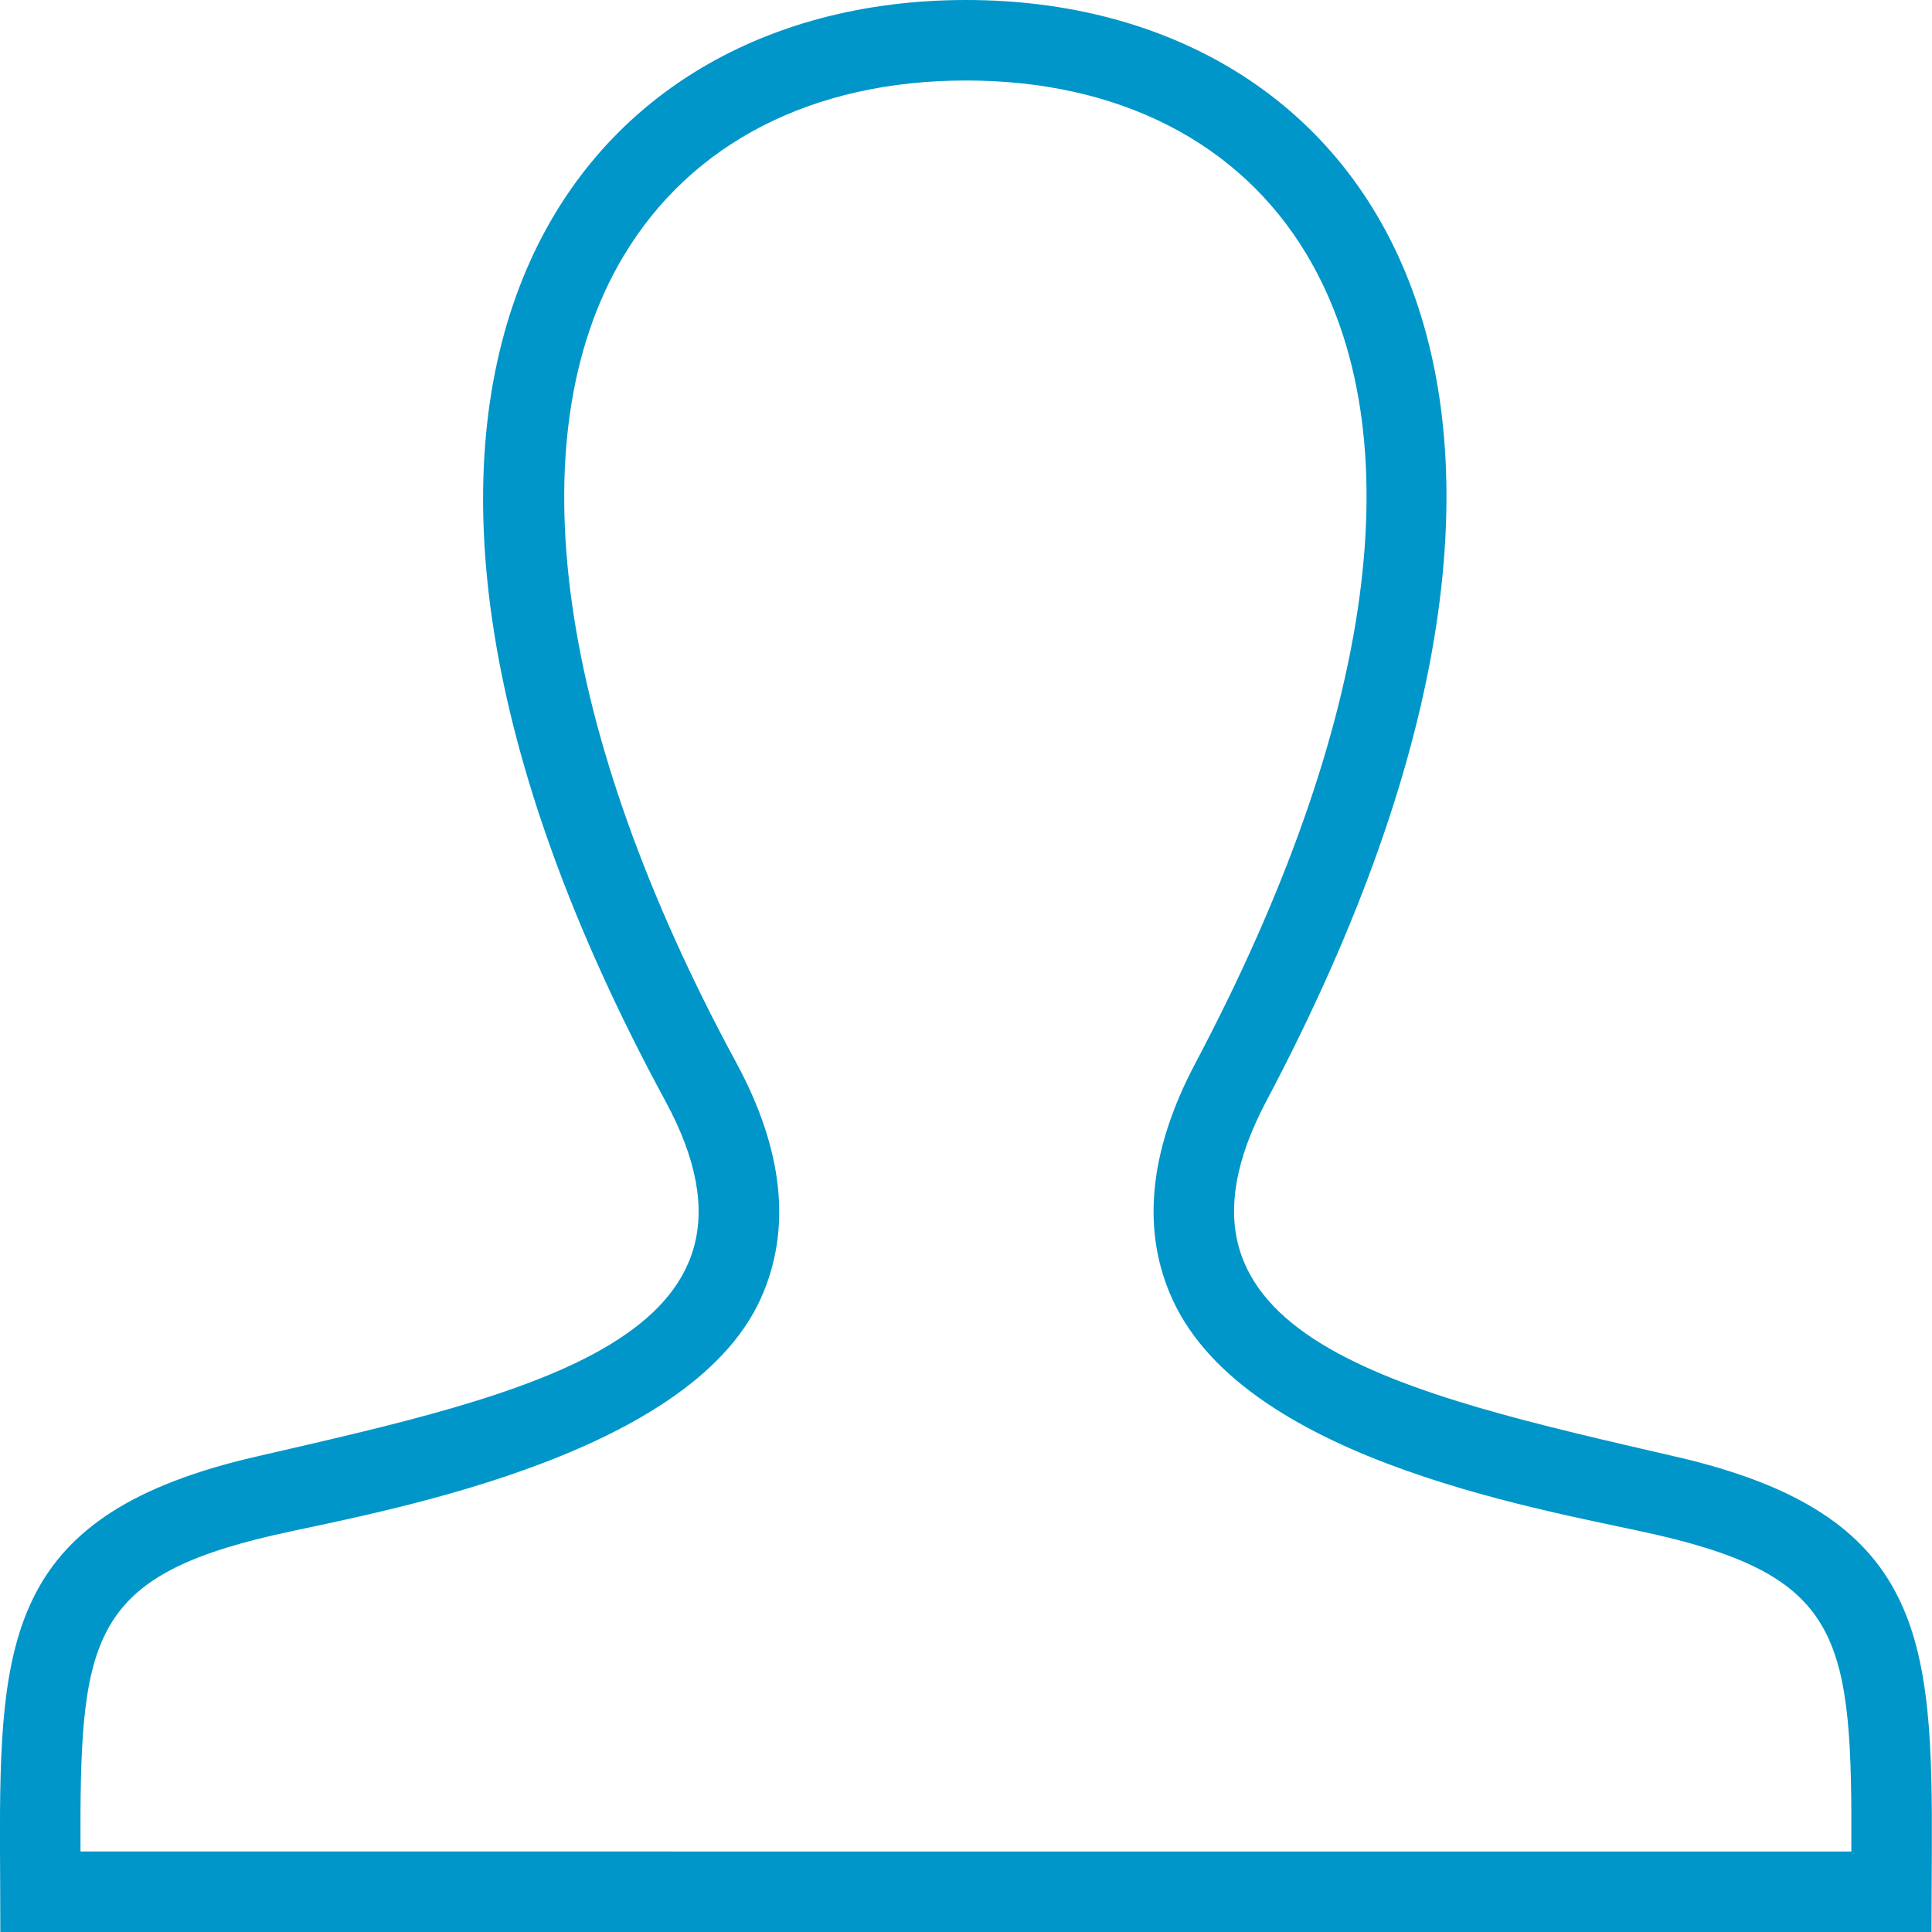 <svg xmlns="http://www.w3.org/2000/svg" width="24" height="24" viewBox="0 0 24 24"><g><g><path fill="#0096c9" d="M12 1c1.89 0 3.39.764 4.225 2.15 1.354 2.251.866 5.824-1.377 10.06-.577 1.092-.673 2.078-.283 2.932.937 2.049 4.758 2.632 6.032 2.928 2.303.534 2.412 1.313 2.401 3.93H1c-.01-2.615.09-3.396 2.401-3.93 1.157-.266 5.138-.919 6.05-2.94.386-.858.283-1.843-.305-2.929-2.23-4.115-2.744-7.764-1.405-10.012C8.581 1.777 10.094 1 12.001 1m0-1C6.916 0 3.534 4.949 8.266 13.678c1.596 2.945-1.725 3.641-5.09 4.418C.104 18.805-.01 20.331 0 23c.001.317.004.65.004 1h23.99c0-.339.003-.662.004-.969.012-2.688-.093-4.223-3.177-4.935-3.438-.794-6.639-1.49-5.09-4.418C20.451 4.766 16.982 0 12.001 0"/></g></g></svg>